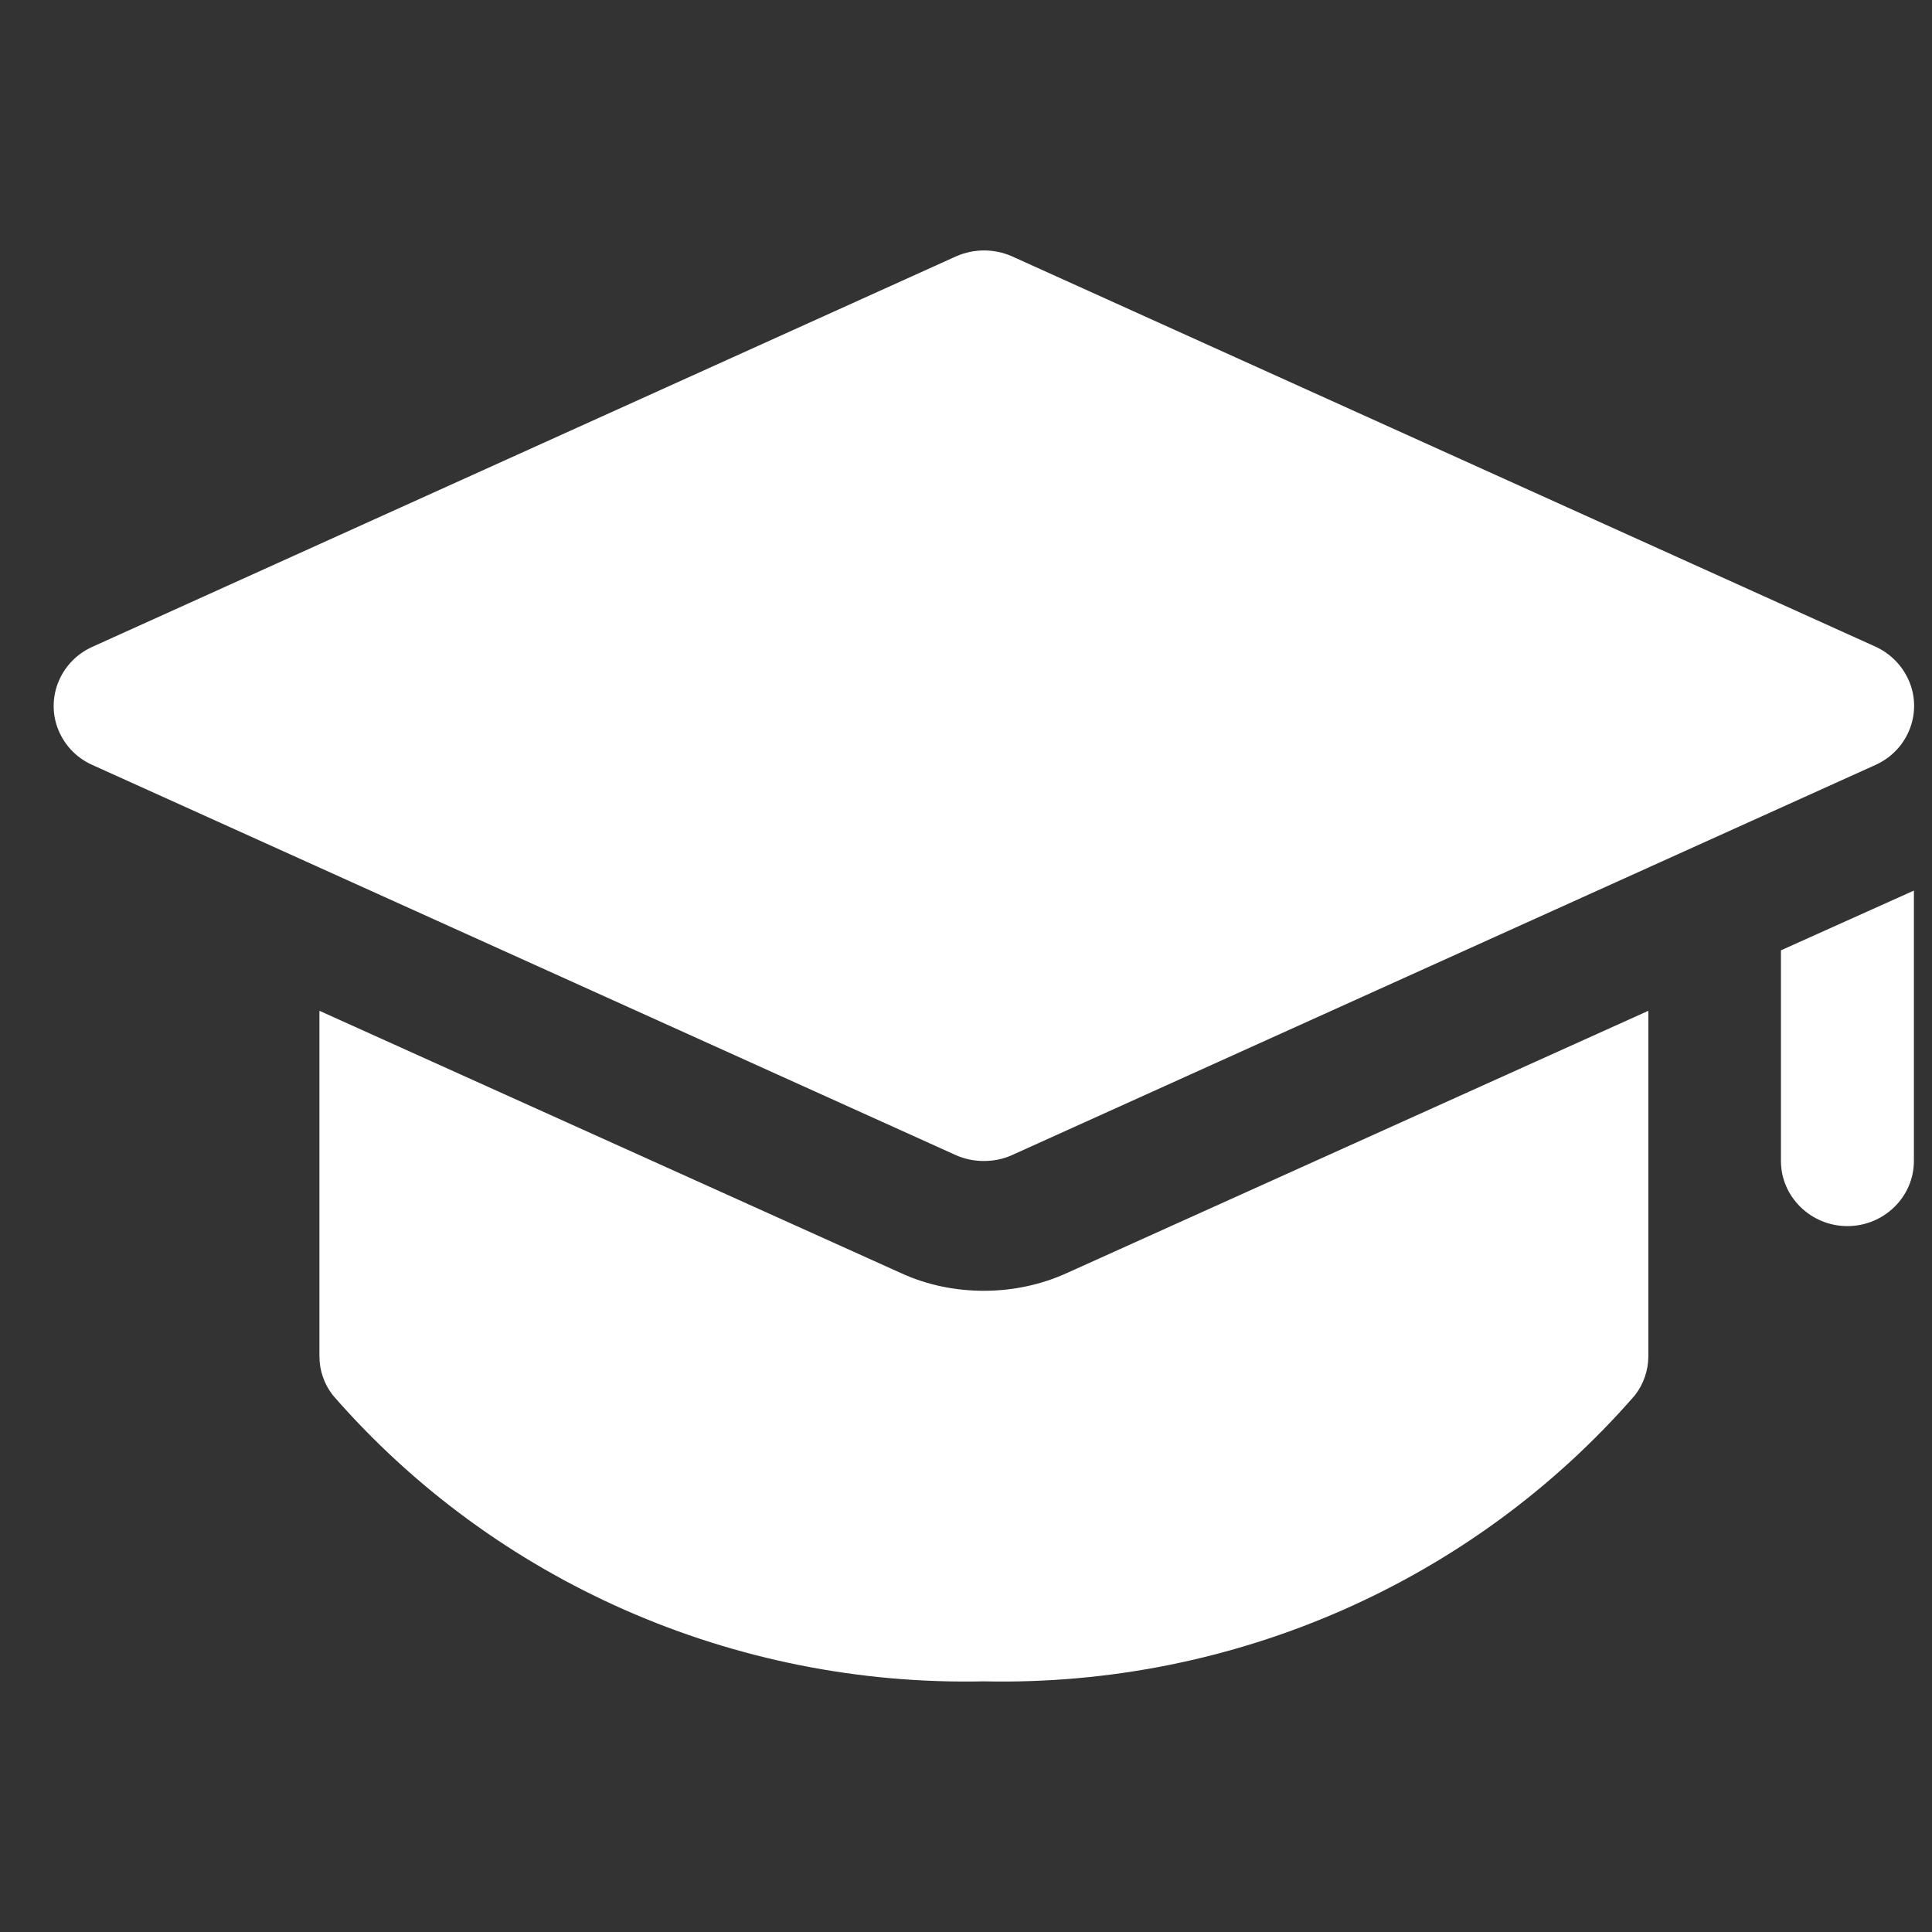 <svg width="27" height="27" viewBox="0 0 27 27" fill="none" xmlns="http://www.w3.org/2000/svg">
<rect x="0" y="0" width="27" height="27" fill="#333333" stroke="none"/>
<g clip-path="url(#clip0_760_2455)">
<path d="M24.889 13.281V16.225C24.889 16.726 25.307 17.135 25.818 17.135C26.329 17.135 26.747 16.726 26.747 16.225V12.446L24.889 13.281ZM13.75 16.225C13.882 16.225 14.019 16.198 14.14 16.144L26.208 10.691C26.676 10.482 26.879 9.938 26.665 9.486C26.571 9.287 26.412 9.13 26.208 9.039L14.14 3.581C13.893 3.473 13.613 3.473 13.365 3.581L1.292 9.039C0.824 9.249 0.621 9.793 0.835 10.245C0.929 10.444 1.088 10.6 1.292 10.691L13.36 16.144C13.481 16.198 13.618 16.225 13.75 16.225ZM13.75 18.044C13.349 18.044 12.953 17.964 12.59 17.797L4.464 14.126V18.954C4.464 19.153 4.53 19.342 4.651 19.498C6.916 22.103 10.259 23.573 13.75 23.497C17.241 23.573 20.584 22.103 22.849 19.498C22.97 19.342 23.036 19.148 23.036 18.954V14.126L14.921 17.791C14.553 17.958 14.151 18.044 13.75 18.044ZM24.889 13.281V16.225C24.889 16.726 25.307 17.135 25.818 17.135C26.329 17.135 26.747 16.726 26.747 16.225V12.446L24.889 13.281ZM13.75 16.225C13.882 16.225 14.019 16.198 14.14 16.144L26.208 10.691C26.676 10.482 26.879 9.938 26.665 9.486C26.571 9.287 26.412 9.13 26.208 9.039L14.14 3.581C13.893 3.473 13.613 3.473 13.365 3.581L1.292 9.039C0.824 9.249 0.621 9.793 0.835 10.245C0.929 10.444 1.088 10.6 1.292 10.691L13.36 16.144C13.481 16.198 13.618 16.225 13.75 16.225ZM13.75 18.044C13.349 18.044 12.953 17.964 12.59 17.797L4.464 14.126V18.954C4.464 19.153 4.53 19.342 4.651 19.498C6.916 22.103 10.259 23.573 13.75 23.497C17.241 23.573 20.584 22.103 22.849 19.498C22.97 19.342 23.036 19.148 23.036 18.954V14.126L14.921 17.791C14.553 17.958 14.151 18.044 13.75 18.044ZM24.889 13.281V16.225C24.889 16.726 25.307 17.135 25.818 17.135C26.329 17.135 26.747 16.726 26.747 16.225V12.446L24.889 13.281ZM26.659 9.48C26.566 9.281 26.406 9.125 26.203 9.034L14.14 3.581C13.893 3.473 13.613 3.473 13.365 3.581L1.292 9.039C0.824 9.249 0.621 9.793 0.835 10.245C0.929 10.444 1.088 10.6 1.292 10.691L13.36 16.144C13.481 16.198 13.613 16.225 13.75 16.225C13.887 16.225 14.019 16.198 14.14 16.144L26.208 10.691C26.676 10.476 26.879 9.938 26.659 9.48ZM14.921 17.786C14.558 17.953 14.157 18.039 13.75 18.039C13.349 18.039 12.953 17.958 12.59 17.791L4.464 14.126V18.954C4.464 19.153 4.53 19.342 4.651 19.498C6.916 22.103 10.259 23.573 13.75 23.497C17.241 23.573 20.584 22.103 22.849 19.498C22.97 19.342 23.036 19.148 23.036 18.954V14.126L14.921 17.786Z" fill="white"/>
</g>
<defs>
<clipPath id="clip0_760_2455">
<rect width="26" height="26" fill="white" transform="translate(0.75 0.5)"/>
</clipPath>
</defs>
</svg>
